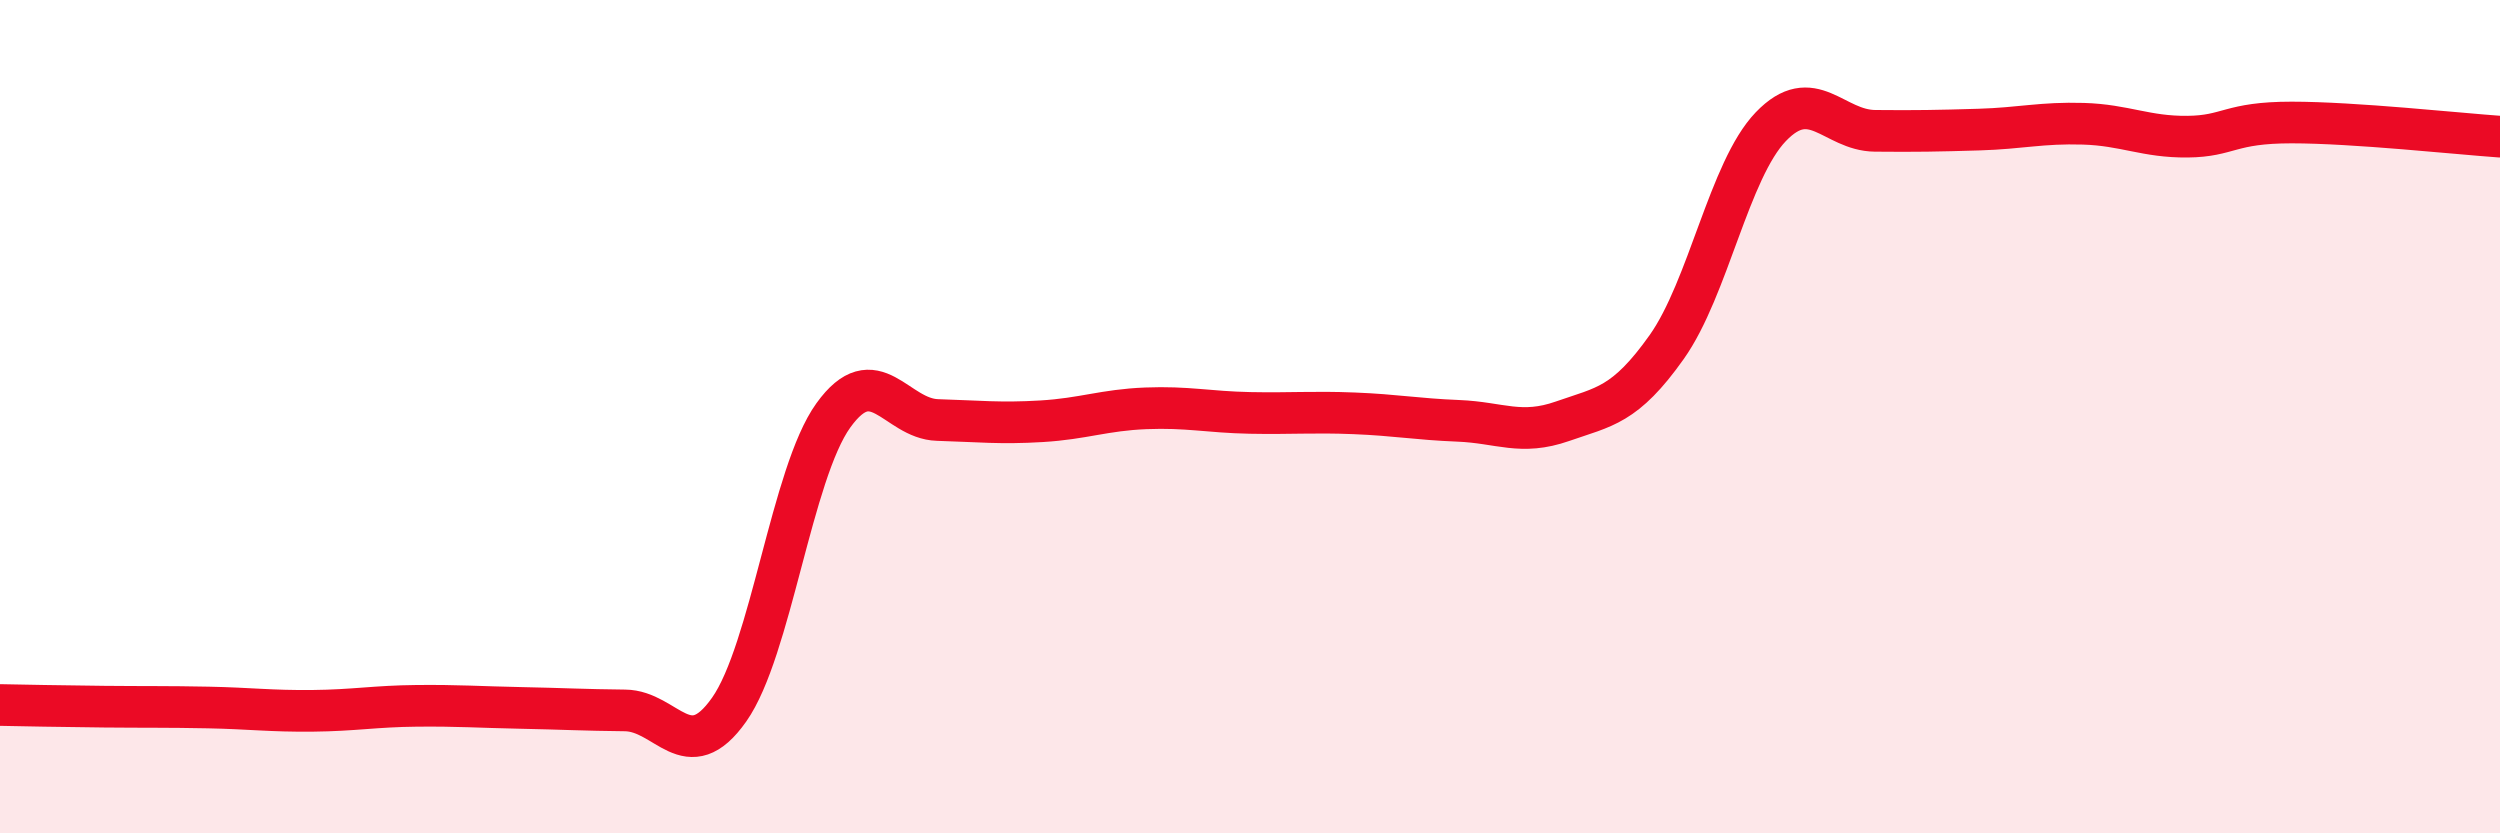 
    <svg width="60" height="20" viewBox="0 0 60 20" xmlns="http://www.w3.org/2000/svg">
      <path
        d="M 0,16.92 C 0.5,16.93 1.5,16.95 2.5,16.96 C 3.5,16.97 4,16.96 5,16.98 C 6,17 6.5,17.07 7.5,17.06 C 8.5,17.05 9,16.95 10,16.94 C 11,16.93 11.5,16.97 12.5,16.99 C 13.5,17.01 14,17.04 15,17.05 C 16,17.06 16.5,18.45 17.5,17.03 C 18.5,15.61 19,11.36 20,9.97 C 21,8.58 21.5,10.05 22.5,10.08 C 23.5,10.11 24,10.17 25,10.11 C 26,10.05 26.5,9.84 27.5,9.8 C 28.5,9.76 29,9.89 30,9.91 C 31,9.93 31.5,9.88 32.5,9.92 C 33.5,9.96 34,10.06 35,10.1 C 36,10.14 36.5,10.46 37.5,10.11 C 38.5,9.76 39,9.74 40,8.33 C 41,6.92 41.5,4.08 42.5,3.04 C 43.5,2 44,3.13 45,3.14 C 46,3.15 46.5,3.14 47.5,3.11 C 48.5,3.08 49,2.94 50,2.97 C 51,3 51.5,3.29 52.5,3.28 C 53.5,3.27 53.5,2.94 55,2.94 C 56.5,2.94 59,3.21 60,3.28L60 20L0 20Z"
        fill="#EB0A25"
        opacity="0.1"
        stroke-linecap="round"
        stroke-linejoin="round"
      />
      <path
        d="M 0,16.92 C 0.5,16.93 1.5,16.95 2.5,16.96 C 3.5,16.97 4,16.96 5,16.98 C 6,17 6.5,17.07 7.5,17.06 C 8.5,17.05 9,16.95 10,16.94 C 11,16.93 11.5,16.97 12.5,16.99 C 13.5,17.01 14,17.04 15,17.05 C 16,17.06 16.5,18.45 17.5,17.03 C 18.5,15.61 19,11.36 20,9.97 C 21,8.58 21.5,10.05 22.5,10.08 C 23.5,10.11 24,10.17 25,10.11 C 26,10.05 26.5,9.84 27.5,9.8 C 28.5,9.76 29,9.89 30,9.91 C 31,9.93 31.5,9.88 32.5,9.92 C 33.5,9.96 34,10.06 35,10.1 C 36,10.14 36.5,10.46 37.5,10.11 C 38.5,9.76 39,9.74 40,8.33 C 41,6.92 41.5,4.08 42.5,3.04 C 43.5,2 44,3.13 45,3.14 C 46,3.15 46.5,3.14 47.5,3.11 C 48.5,3.08 49,2.94 50,2.97 C 51,3 51.5,3.29 52.5,3.28 C 53.5,3.27 53.5,2.94 55,2.94 C 56.5,2.94 59,3.21 60,3.28"
        stroke="#EB0A25"
        stroke-width="1"
        fill="none"
        stroke-linecap="round"
        stroke-linejoin="round"
      />
    </svg>
  